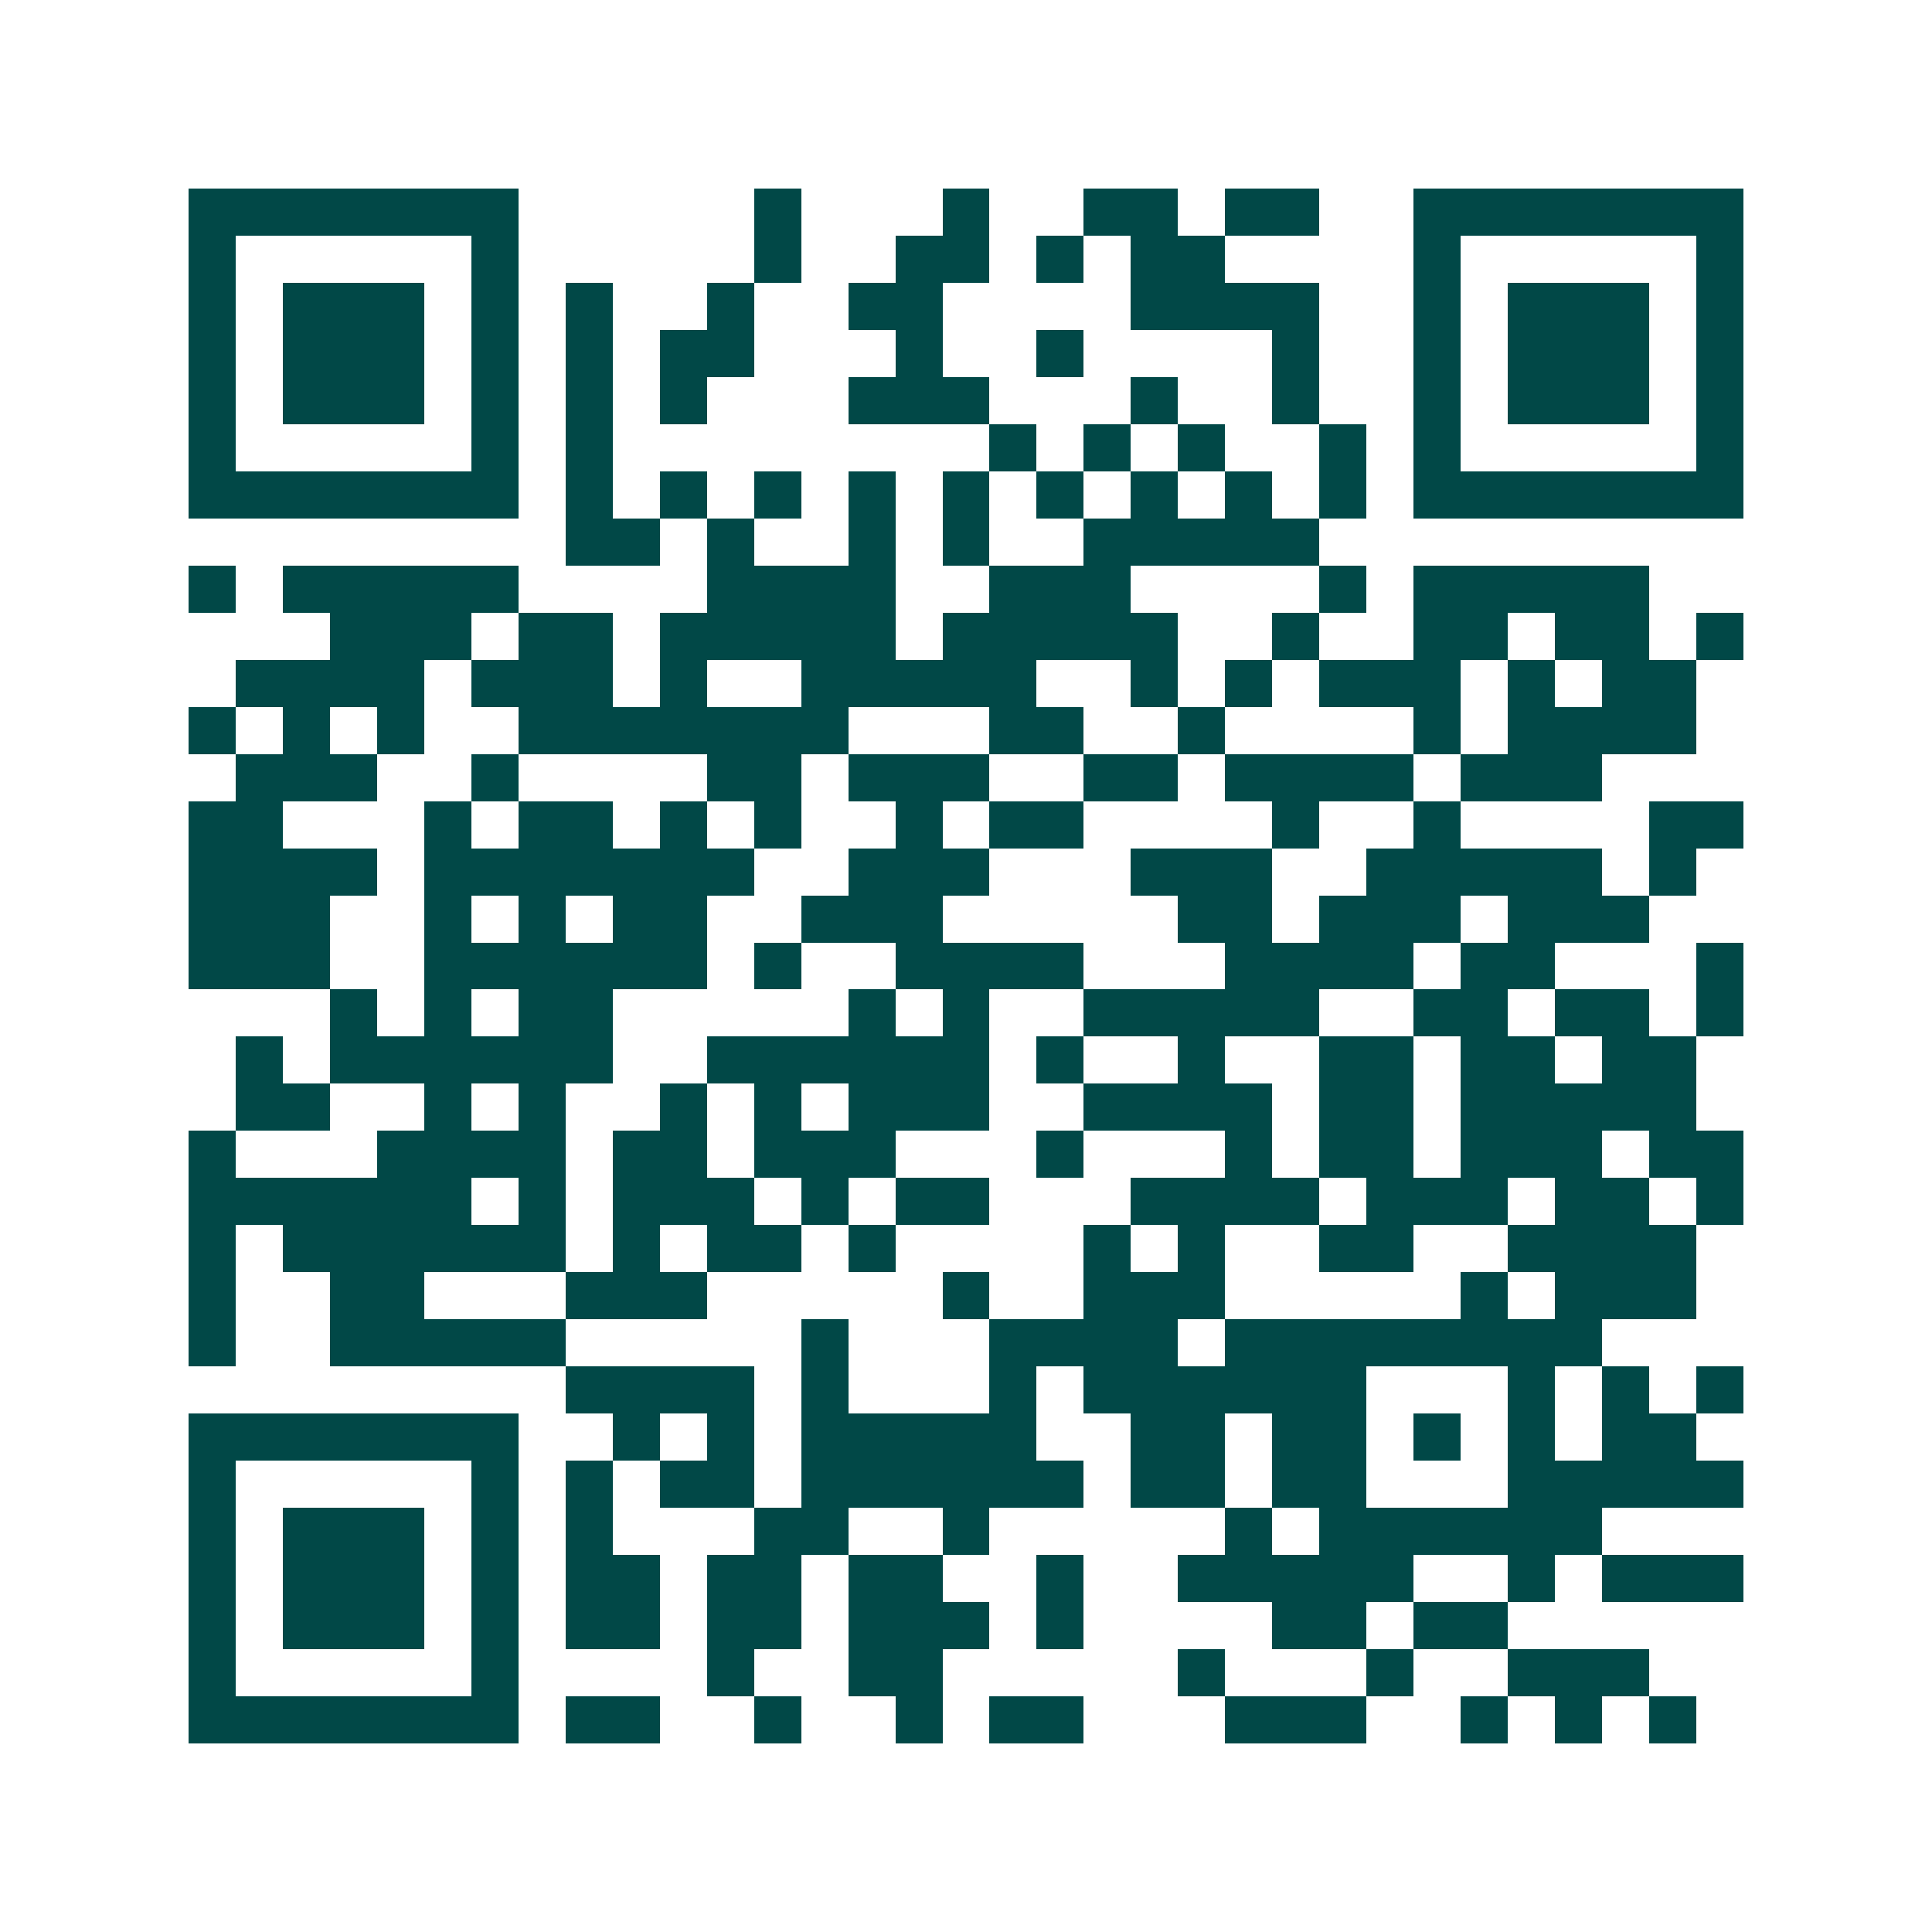 <svg xmlns="http://www.w3.org/2000/svg" width="200" height="200" viewBox="0 0 41 41" shape-rendering="crispEdges"><path fill="#ffffff" d="M0 0h41v41H0z"/><path stroke="#014847" d="M4 4.5h7m5 0h1m3 0h1m2 0h2m1 0h2m2 0h7M4 5.5h1m5 0h1m5 0h1m2 0h2m1 0h1m1 0h2m4 0h1m5 0h1M4 6.5h1m1 0h3m1 0h1m1 0h1m2 0h1m2 0h2m4 0h4m2 0h1m1 0h3m1 0h1M4 7.5h1m1 0h3m1 0h1m1 0h1m1 0h2m3 0h1m2 0h1m4 0h1m2 0h1m1 0h3m1 0h1M4 8.5h1m1 0h3m1 0h1m1 0h1m1 0h1m3 0h3m3 0h1m2 0h1m2 0h1m1 0h3m1 0h1M4 9.5h1m5 0h1m1 0h1m8 0h1m1 0h1m1 0h1m2 0h1m1 0h1m5 0h1M4 10.5h7m1 0h1m1 0h1m1 0h1m1 0h1m1 0h1m1 0h1m1 0h1m1 0h1m1 0h1m1 0h7M12 11.5h2m1 0h1m2 0h1m1 0h1m2 0h5M4 12.5h1m1 0h5m4 0h4m2 0h3m4 0h1m1 0h5M7 13.5h3m1 0h2m1 0h5m1 0h5m2 0h1m2 0h2m1 0h2m1 0h1M5 14.5h4m1 0h3m1 0h1m2 0h5m2 0h1m1 0h1m1 0h3m1 0h1m1 0h2M4 15.5h1m1 0h1m1 0h1m2 0h7m3 0h2m2 0h1m4 0h1m1 0h4M5 16.5h3m2 0h1m4 0h2m1 0h3m2 0h2m1 0h4m1 0h3M4 17.5h2m3 0h1m1 0h2m1 0h1m1 0h1m2 0h1m1 0h2m4 0h1m2 0h1m4 0h2M4 18.5h4m1 0h7m2 0h3m3 0h3m2 0h5m1 0h1M4 19.5h3m2 0h1m1 0h1m1 0h2m2 0h3m5 0h2m1 0h3m1 0h3M4 20.5h3m2 0h6m1 0h1m2 0h4m3 0h4m1 0h2m3 0h1M7 21.5h1m1 0h1m1 0h2m5 0h1m1 0h1m2 0h5m2 0h2m1 0h2m1 0h1M5 22.5h1m1 0h6m2 0h6m1 0h1m2 0h1m2 0h2m1 0h2m1 0h2M5 23.5h2m2 0h1m1 0h1m2 0h1m1 0h1m1 0h3m2 0h4m1 0h2m1 0h5M4 24.5h1m3 0h4m1 0h2m1 0h3m3 0h1m3 0h1m1 0h2m1 0h3m1 0h2M4 25.5h6m1 0h1m1 0h3m1 0h1m1 0h2m3 0h4m1 0h3m1 0h2m1 0h1M4 26.5h1m1 0h6m1 0h1m1 0h2m1 0h1m4 0h1m1 0h1m2 0h2m2 0h4M4 27.5h1m2 0h2m3 0h3m5 0h1m2 0h3m5 0h1m1 0h3M4 28.5h1m2 0h5m5 0h1m3 0h4m1 0h8M12 29.5h4m1 0h1m3 0h1m1 0h6m3 0h1m1 0h1m1 0h1M4 30.5h7m2 0h1m1 0h1m1 0h5m2 0h2m1 0h2m1 0h1m1 0h1m1 0h2M4 31.5h1m5 0h1m1 0h1m1 0h2m1 0h6m1 0h2m1 0h2m3 0h5M4 32.5h1m1 0h3m1 0h1m1 0h1m3 0h2m2 0h1m5 0h1m1 0h6M4 33.5h1m1 0h3m1 0h1m1 0h2m1 0h2m1 0h2m2 0h1m2 0h5m2 0h1m1 0h3M4 34.5h1m1 0h3m1 0h1m1 0h2m1 0h2m1 0h3m1 0h1m4 0h2m1 0h2M4 35.5h1m5 0h1m4 0h1m2 0h2m5 0h1m3 0h1m2 0h3M4 36.5h7m1 0h2m2 0h1m2 0h1m1 0h2m3 0h3m2 0h1m1 0h1m1 0h1"/></svg>
